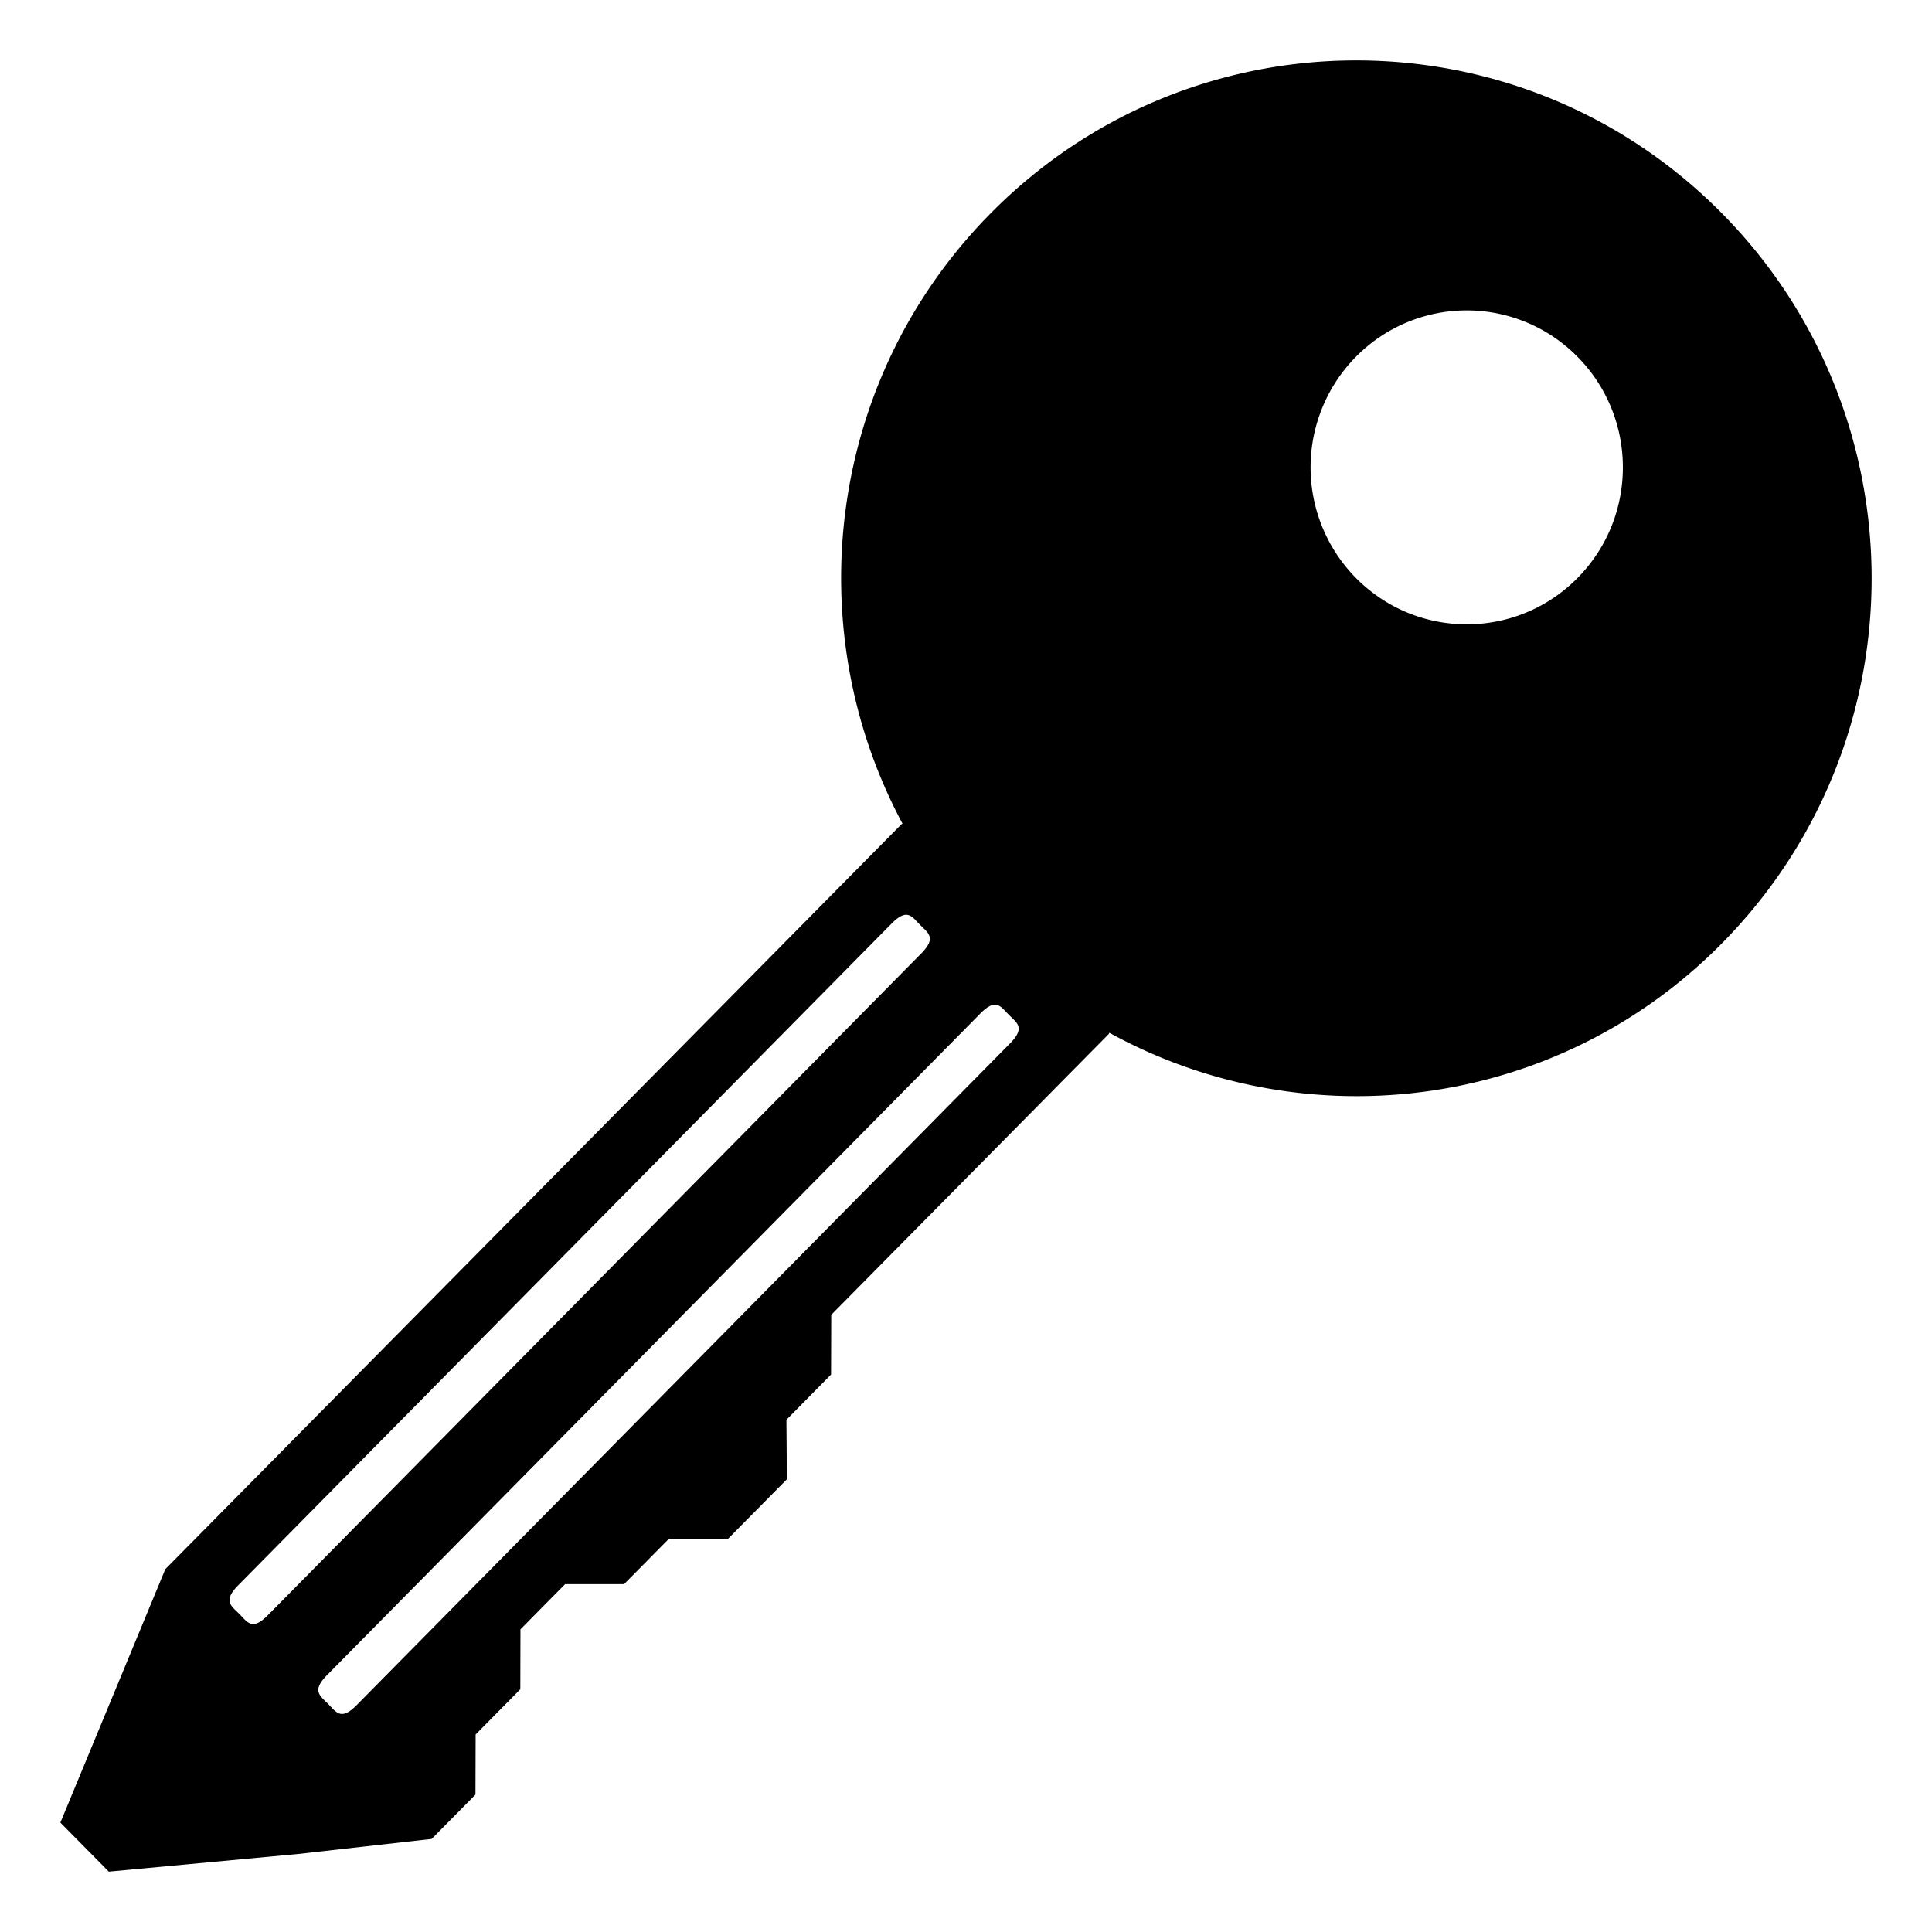 <?xml version="1.0" encoding="utf-8"?>
<svg width="800px" height="800px" viewBox="0 0 64 64" xmlns="http://www.w3.org/2000/svg" xmlns:xlink="http://www.w3.org/1999/xlink" aria-hidden="true" role="img" class="iconify iconify--emojione-monotone" preserveAspectRatio="xMidYMid meet"><path d="M57 7.025c-6.666-6.699-17.475-6.7-24.142 0c-5.458 5.486-6.439 13.762-2.961 20.259c-.011.01-.026.011-.036.021L5.476 51.98L2 60.376L3.604 62l6.285-.586l4.411-.497l1.45-1.468l.006-1.992l1.48-1.498l.005-1.985l1.479-1.497h1.953l1.472-1.49h1.96l1.961-1.984l-.015-1.971l1.479-1.499l.006-1.978l9.188-9.297c.013-.014.015-.033.025-.046c6.479 3.56 14.764 2.594 20.25-2.92c6.668-6.701 6.668-17.566.001-24.267M8.872 53.507c-.517.523-.673.233-.941-.04c-.271-.271-.557-.43-.04-.953l21.645-21.92c.518-.524.671-.232.939.04c.271.273.559.429.04.953L8.872 53.507m24.585-18.941l-21.644 21.92c-.517.523-.673.232-.942-.04c-.269-.274-.556-.431-.039-.954l21.645-21.92c.518-.523.671-.231.939.041c.272.274.559.428.041.953m11.473-22.76a5.151 5.151 0 0 1 7.314 0c2.021 2.03 2.021 5.322.001 7.353s-5.295 2.03-7.315 0a5.218 5.218 0 0 1 0-7.353" fill="#000000"></path></svg>